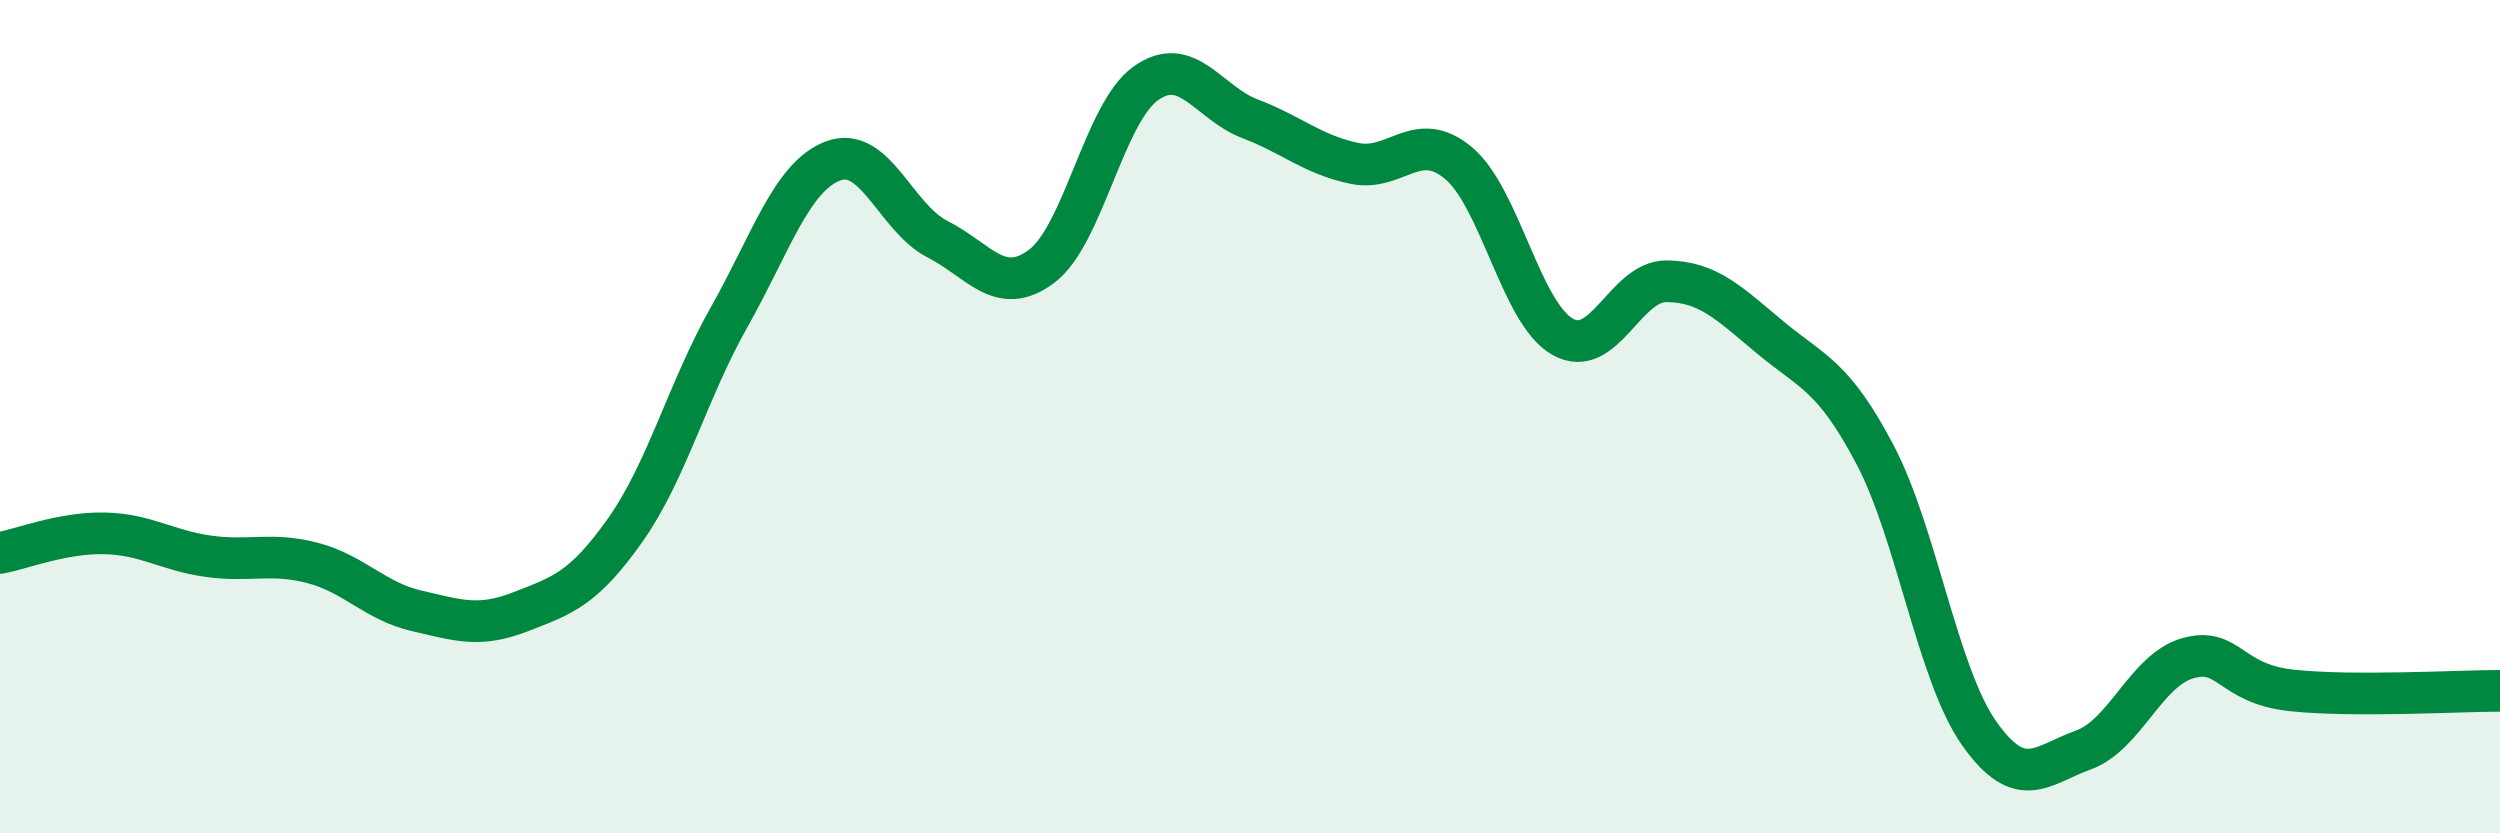 
    <svg width="60" height="20" viewBox="0 0 60 20" xmlns="http://www.w3.org/2000/svg">
      <path
        d="M 0,13.27 C 0.5,13.18 1.5,12.78 2.5,12.8 C 3.5,12.82 4,13.21 5,13.35 C 6,13.49 6.5,13.25 7.5,13.51 C 8.5,13.77 9,14.43 10,14.66 C 11,14.89 11.5,15.07 12.5,14.68 C 13.5,14.29 14,14.14 15,12.73 C 16,11.32 16.5,9.38 17.5,7.61 C 18.5,5.84 19,4.23 20,3.86 C 21,3.49 21.5,5.23 22.5,5.74 C 23.5,6.25 24,7.14 25,6.39 C 26,5.64 26.5,2.71 27.5,2 C 28.5,1.29 29,2.47 30,2.85 C 31,3.23 31.5,3.71 32.5,3.92 C 33.5,4.13 34,3.08 35,3.91 C 36,4.74 36.5,7.51 37.5,8.08 C 38.5,8.65 39,6.74 40,6.75 C 41,6.76 41.5,7.28 42.5,8.11 C 43.5,8.94 44,9.01 45,10.91 C 46,12.81 46.5,16.18 47.5,17.6 C 48.5,19.02 49,18.36 50,18 C 51,17.64 51.5,16.09 52.5,15.8 C 53.5,15.51 53.5,16.41 55,16.57 C 56.5,16.73 59,16.58 60,16.58L60 20L0 20Z"
        fill="#008740"
        opacity="0.1"
        stroke-linecap="round"
        stroke-linejoin="round"
      />
      <path
        d="M 0,13.27 C 0.5,13.18 1.5,12.78 2.5,12.8 C 3.5,12.82 4,13.21 5,13.35 C 6,13.49 6.5,13.25 7.5,13.51 C 8.5,13.77 9,14.43 10,14.66 C 11,14.89 11.5,15.07 12.5,14.68 C 13.5,14.29 14,14.14 15,12.73 C 16,11.32 16.5,9.38 17.5,7.61 C 18.5,5.84 19,4.23 20,3.86 C 21,3.49 21.5,5.23 22.5,5.74 C 23.5,6.25 24,7.14 25,6.39 C 26,5.64 26.5,2.71 27.5,2 C 28.5,1.29 29,2.47 30,2.85 C 31,3.23 31.5,3.71 32.5,3.92 C 33.5,4.13 34,3.08 35,3.91 C 36,4.74 36.5,7.51 37.5,8.08 C 38.5,8.65 39,6.74 40,6.75 C 41,6.76 41.5,7.28 42.5,8.11 C 43.5,8.94 44,9.01 45,10.91 C 46,12.81 46.5,16.18 47.5,17.6 C 48.5,19.02 49,18.36 50,18 C 51,17.64 51.5,16.09 52.5,15.8 C 53.5,15.51 53.5,16.41 55,16.57 C 56.5,16.73 59,16.58 60,16.58"
        stroke="#008740"
        stroke-width="1"
        fill="none"
        stroke-linecap="round"
        stroke-linejoin="round"
      />
    </svg>
  